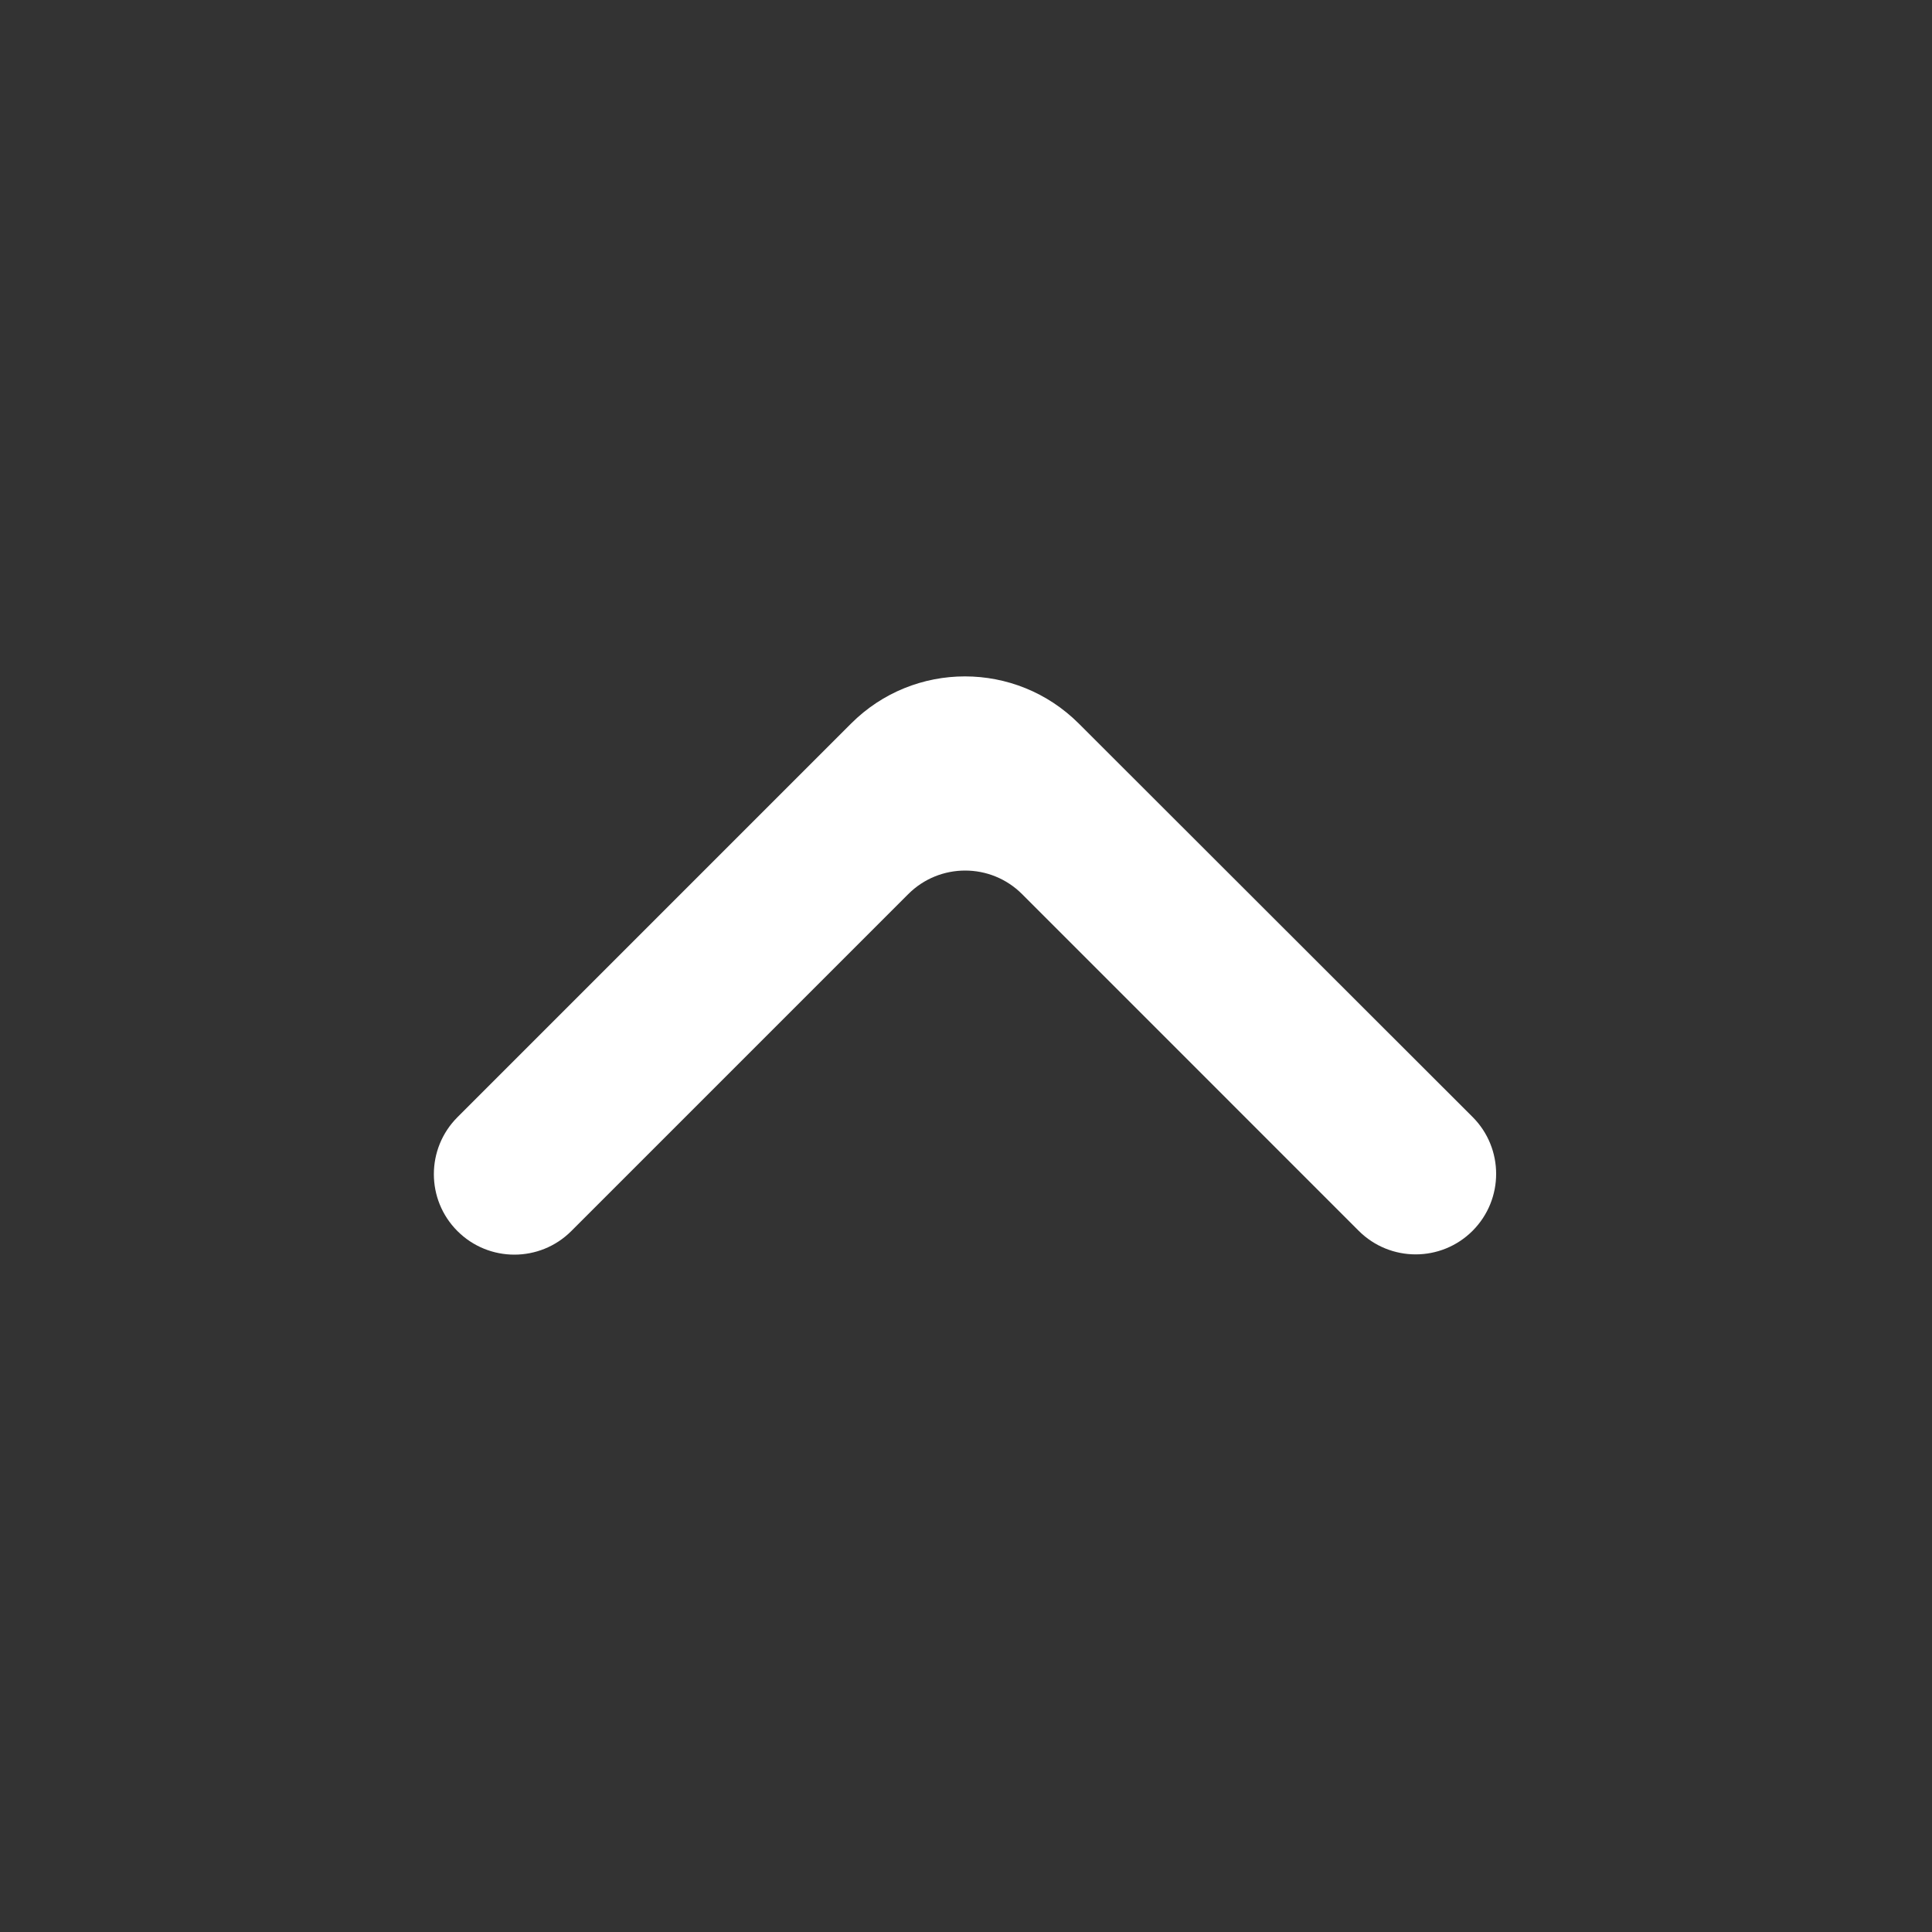<svg width="30" height="30" viewBox="0 0 30 30" fill="none" xmlns="http://www.w3.org/2000/svg">
<rect x="0" y="0" width="30" height="30" fill="#333333" stroke="none"/>
<path d="M22.866 19.112C23.354 18.623 23.354 17.832 22.866 17.344L16.751 11.235C15.774 10.259 14.192 10.259 13.216 11.235L7.103 17.348C6.615 17.837 6.615 18.628 7.103 19.116C7.591 19.604 8.383 19.604 8.871 19.116L14.103 13.884C14.591 13.396 15.383 13.396 15.871 13.884L21.098 19.112C21.587 19.6 22.378 19.6 22.866 19.112Z" fill="white"/>
</svg>
